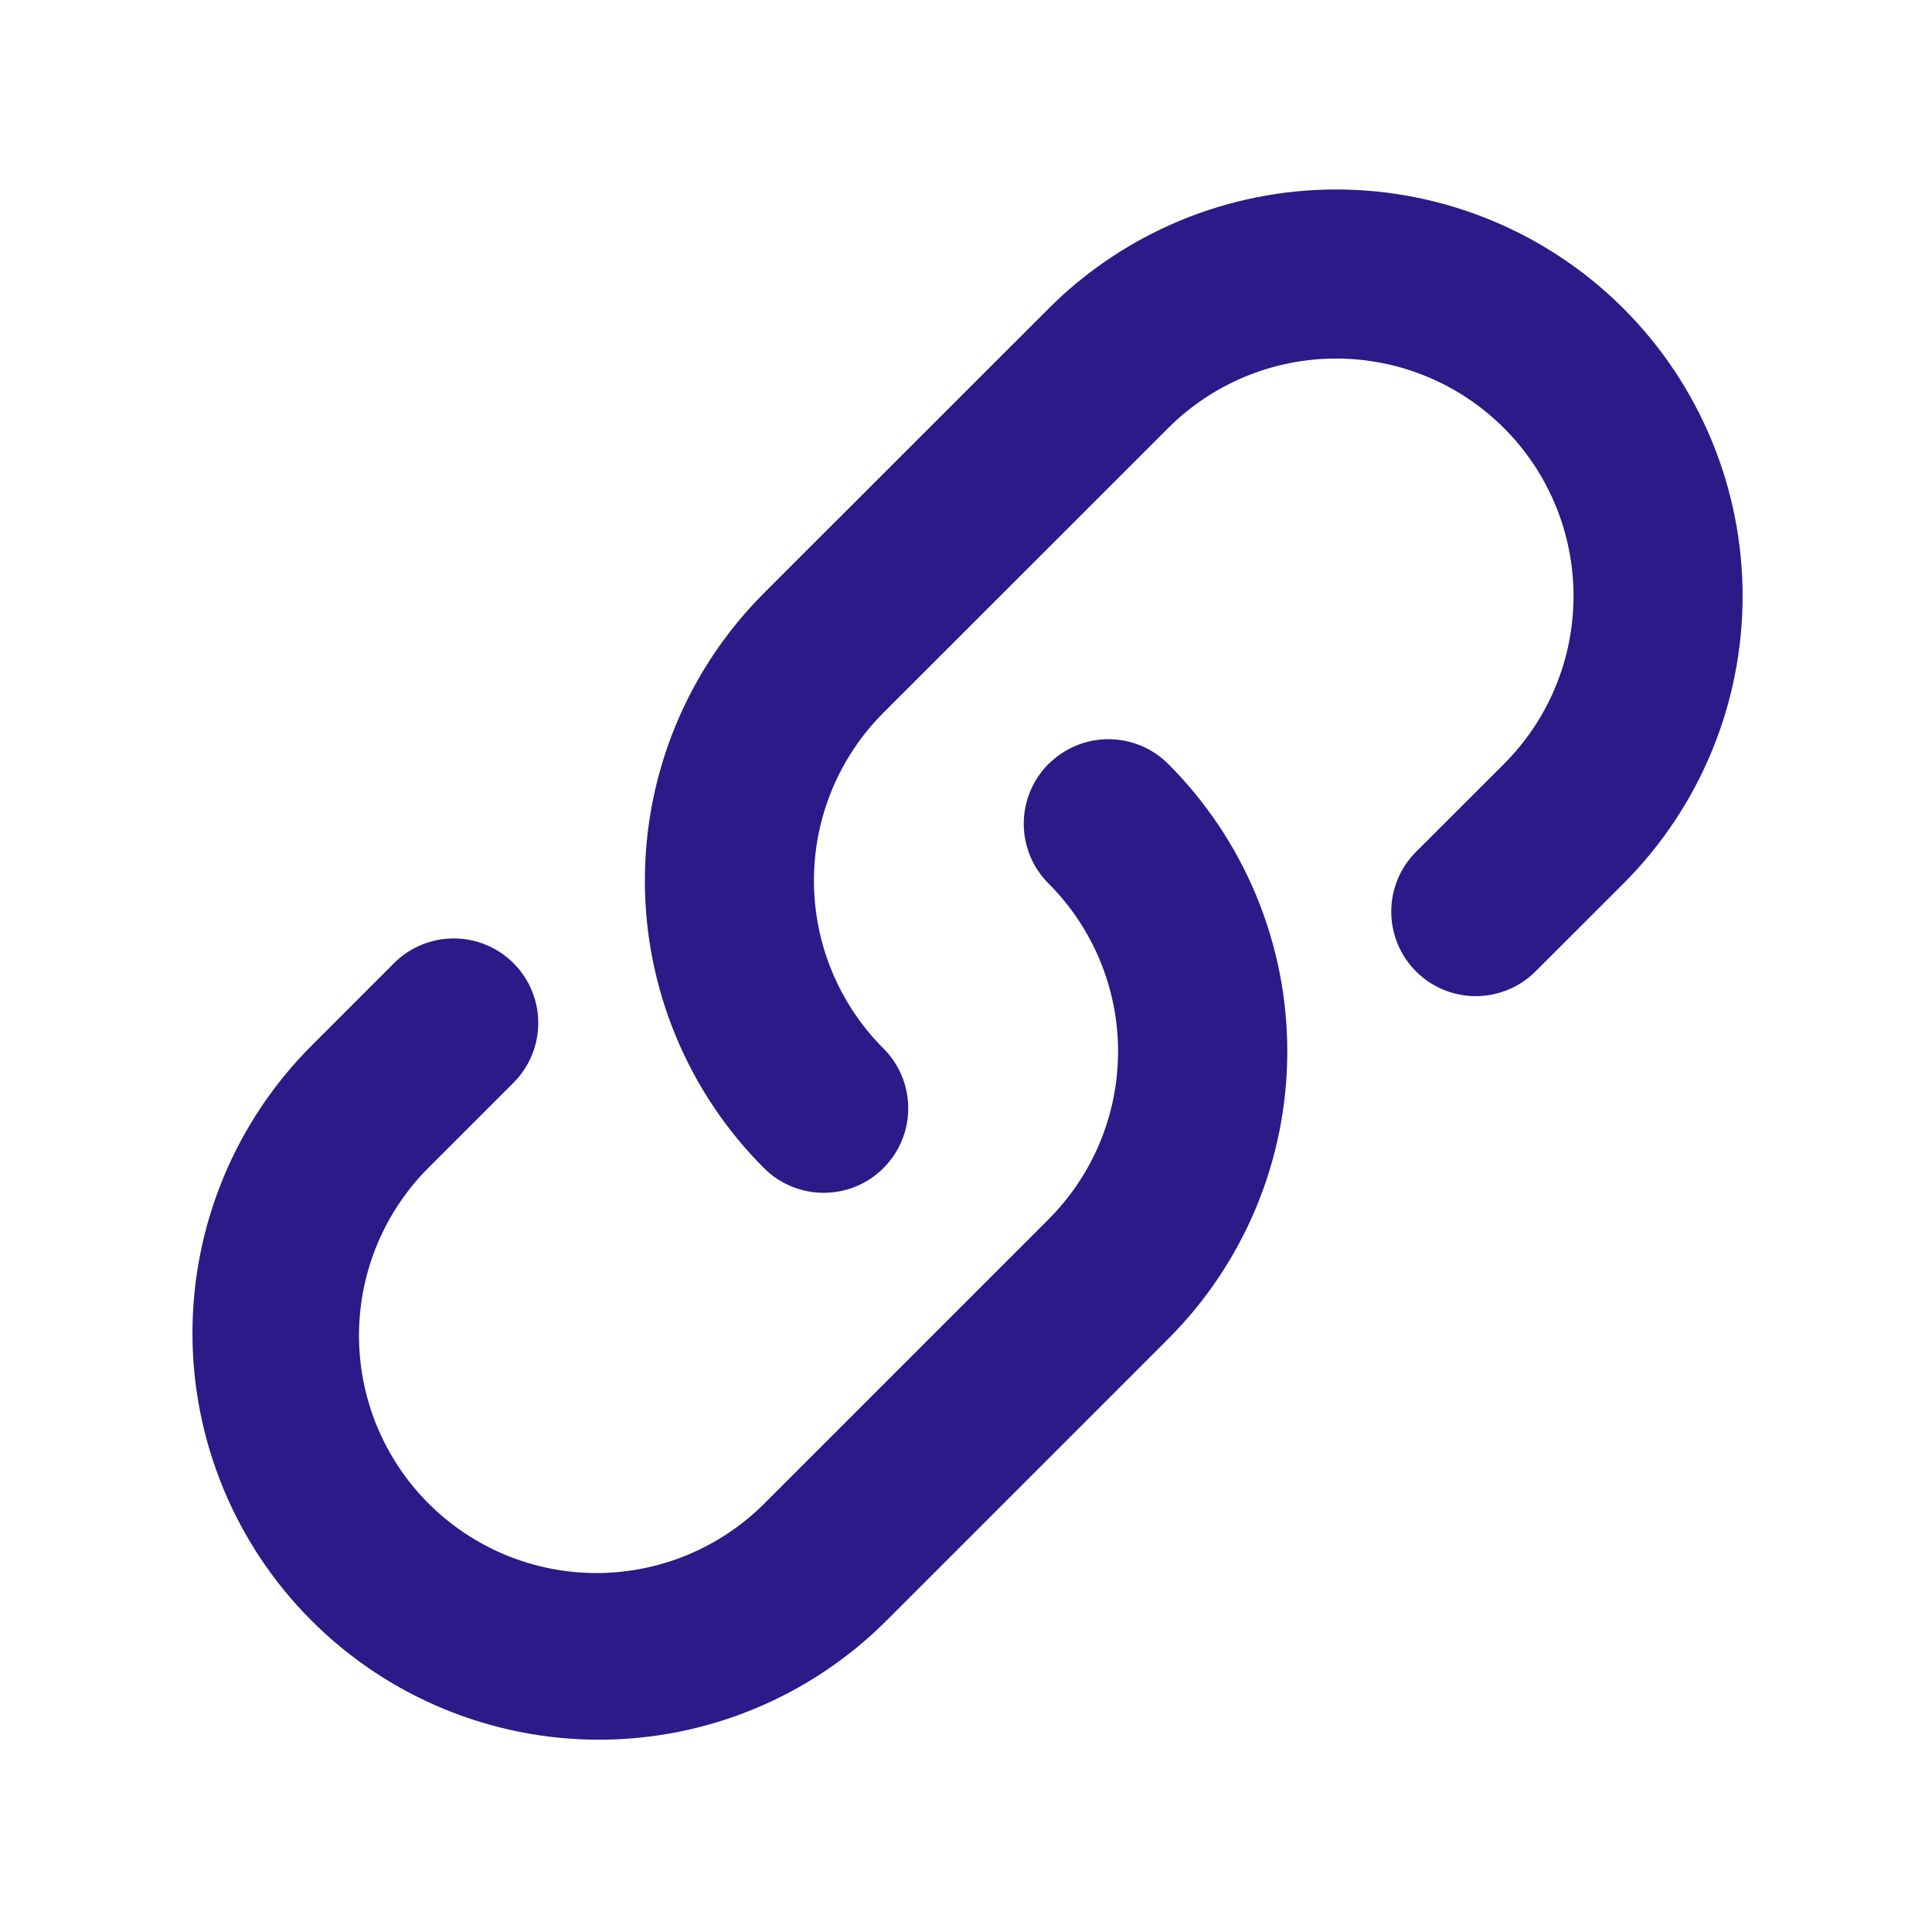<?xml version="1.0" encoding="UTF-8"?>
<svg xmlns="http://www.w3.org/2000/svg" width="800" height="800" viewBox="0 0 800 800" fill="none">
  <path fill-rule="evenodd" clip-rule="evenodd" d="M365.833 483.667C369.084 480.417 371.662 476.558 373.421 472.311C375.18 468.065 376.086 463.513 376.086 458.917C376.086 454.32 375.18 449.769 373.421 445.522C371.662 441.275 369.084 437.417 365.833 434.167C356.702 425.036 349.458 414.195 344.517 402.265C339.575 390.334 337.031 377.547 337.031 364.633C337.031 351.72 339.575 338.933 344.517 327.002C349.458 315.071 356.702 304.231 365.833 295.1L483.7 177.267C492.831 168.135 503.672 160.892 515.602 155.95C527.533 151.009 540.32 148.465 553.233 148.465C566.147 148.465 578.934 151.009 590.864 155.95C602.795 160.892 613.635 168.135 622.767 177.267C631.898 186.398 639.141 197.238 644.083 209.169C649.025 221.099 651.568 233.886 651.568 246.8C651.568 259.714 649.025 272.501 644.083 284.431C639.141 296.362 631.898 307.202 622.767 316.333L586.333 352.733C583.083 355.984 580.505 359.842 578.746 364.089C576.987 368.335 576.082 372.887 576.082 377.483C576.082 382.08 576.987 386.631 578.746 390.878C580.505 395.125 583.083 398.983 586.333 402.233C592.897 408.797 601.8 412.485 611.083 412.485C615.68 412.485 620.231 411.58 624.478 409.821C628.725 408.062 632.583 405.484 635.833 402.233L672.267 365.833C703.836 334.264 721.572 291.446 721.572 246.8C721.572 202.154 703.836 159.336 672.267 127.767C640.697 96.197 597.879 78.462 553.233 78.462C508.587 78.462 465.77 96.197 434.2 127.767L316.333 245.6C300.701 261.231 288.301 279.789 279.841 300.213C271.38 320.636 267.026 342.527 267.026 364.633C267.026 386.74 271.38 408.63 279.841 429.054C288.301 449.478 300.701 468.035 316.333 483.667C330 497.333 352.167 497.333 365.833 483.667ZM434.167 316.333C430.916 319.583 428.338 323.442 426.579 327.689C424.82 331.935 423.914 336.487 423.914 341.083C423.914 345.68 424.82 350.231 426.579 354.478C428.338 358.725 430.916 362.583 434.167 365.833C443.298 374.964 450.542 385.805 455.483 397.735C460.425 409.666 462.969 422.453 462.969 435.367C462.969 448.28 460.425 461.067 455.483 472.998C450.542 484.929 443.298 495.769 434.167 504.9L317.5 621.567C308.417 630.912 297.567 638.359 285.581 643.474C273.594 648.589 260.711 651.27 247.679 651.362C234.647 651.454 221.727 648.955 209.67 644.01C197.612 639.064 186.658 631.771 177.444 622.555C168.23 613.339 160.94 602.383 155.998 590.325C151.055 578.266 148.559 565.346 148.654 552.314C148.749 539.282 151.434 526.399 156.552 514.414C161.67 502.429 169.119 491.581 178.467 482.5L212.633 448.333C219.197 441.769 222.885 432.866 222.885 423.583C222.885 414.3 219.197 405.397 212.633 398.833C206.069 392.269 197.166 388.582 187.883 388.582C178.6 388.582 169.697 392.269 163.133 398.833L129 433C97.43 464.57 79.695 507.387 79.695 552.033C79.695 596.68 97.43 639.497 129 671.067C160.57 702.636 203.387 720.372 248.033 720.372C292.679 720.372 335.497 702.636 367.067 671.067L483.733 554.4C499.366 538.769 511.766 520.211 520.226 499.787C528.686 479.364 533.041 457.473 533.041 435.367C533.041 413.26 528.686 391.37 520.226 370.946C511.766 350.522 499.366 331.965 483.733 316.333C480.483 313.083 476.625 310.504 472.378 308.745C468.131 306.986 463.58 306.081 458.983 306.081C454.387 306.081 449.835 306.986 445.589 308.745C441.342 310.504 437.483 313.083 434.233 316.333H434.167Z" fill="#2B1A88"></path>
</svg>
